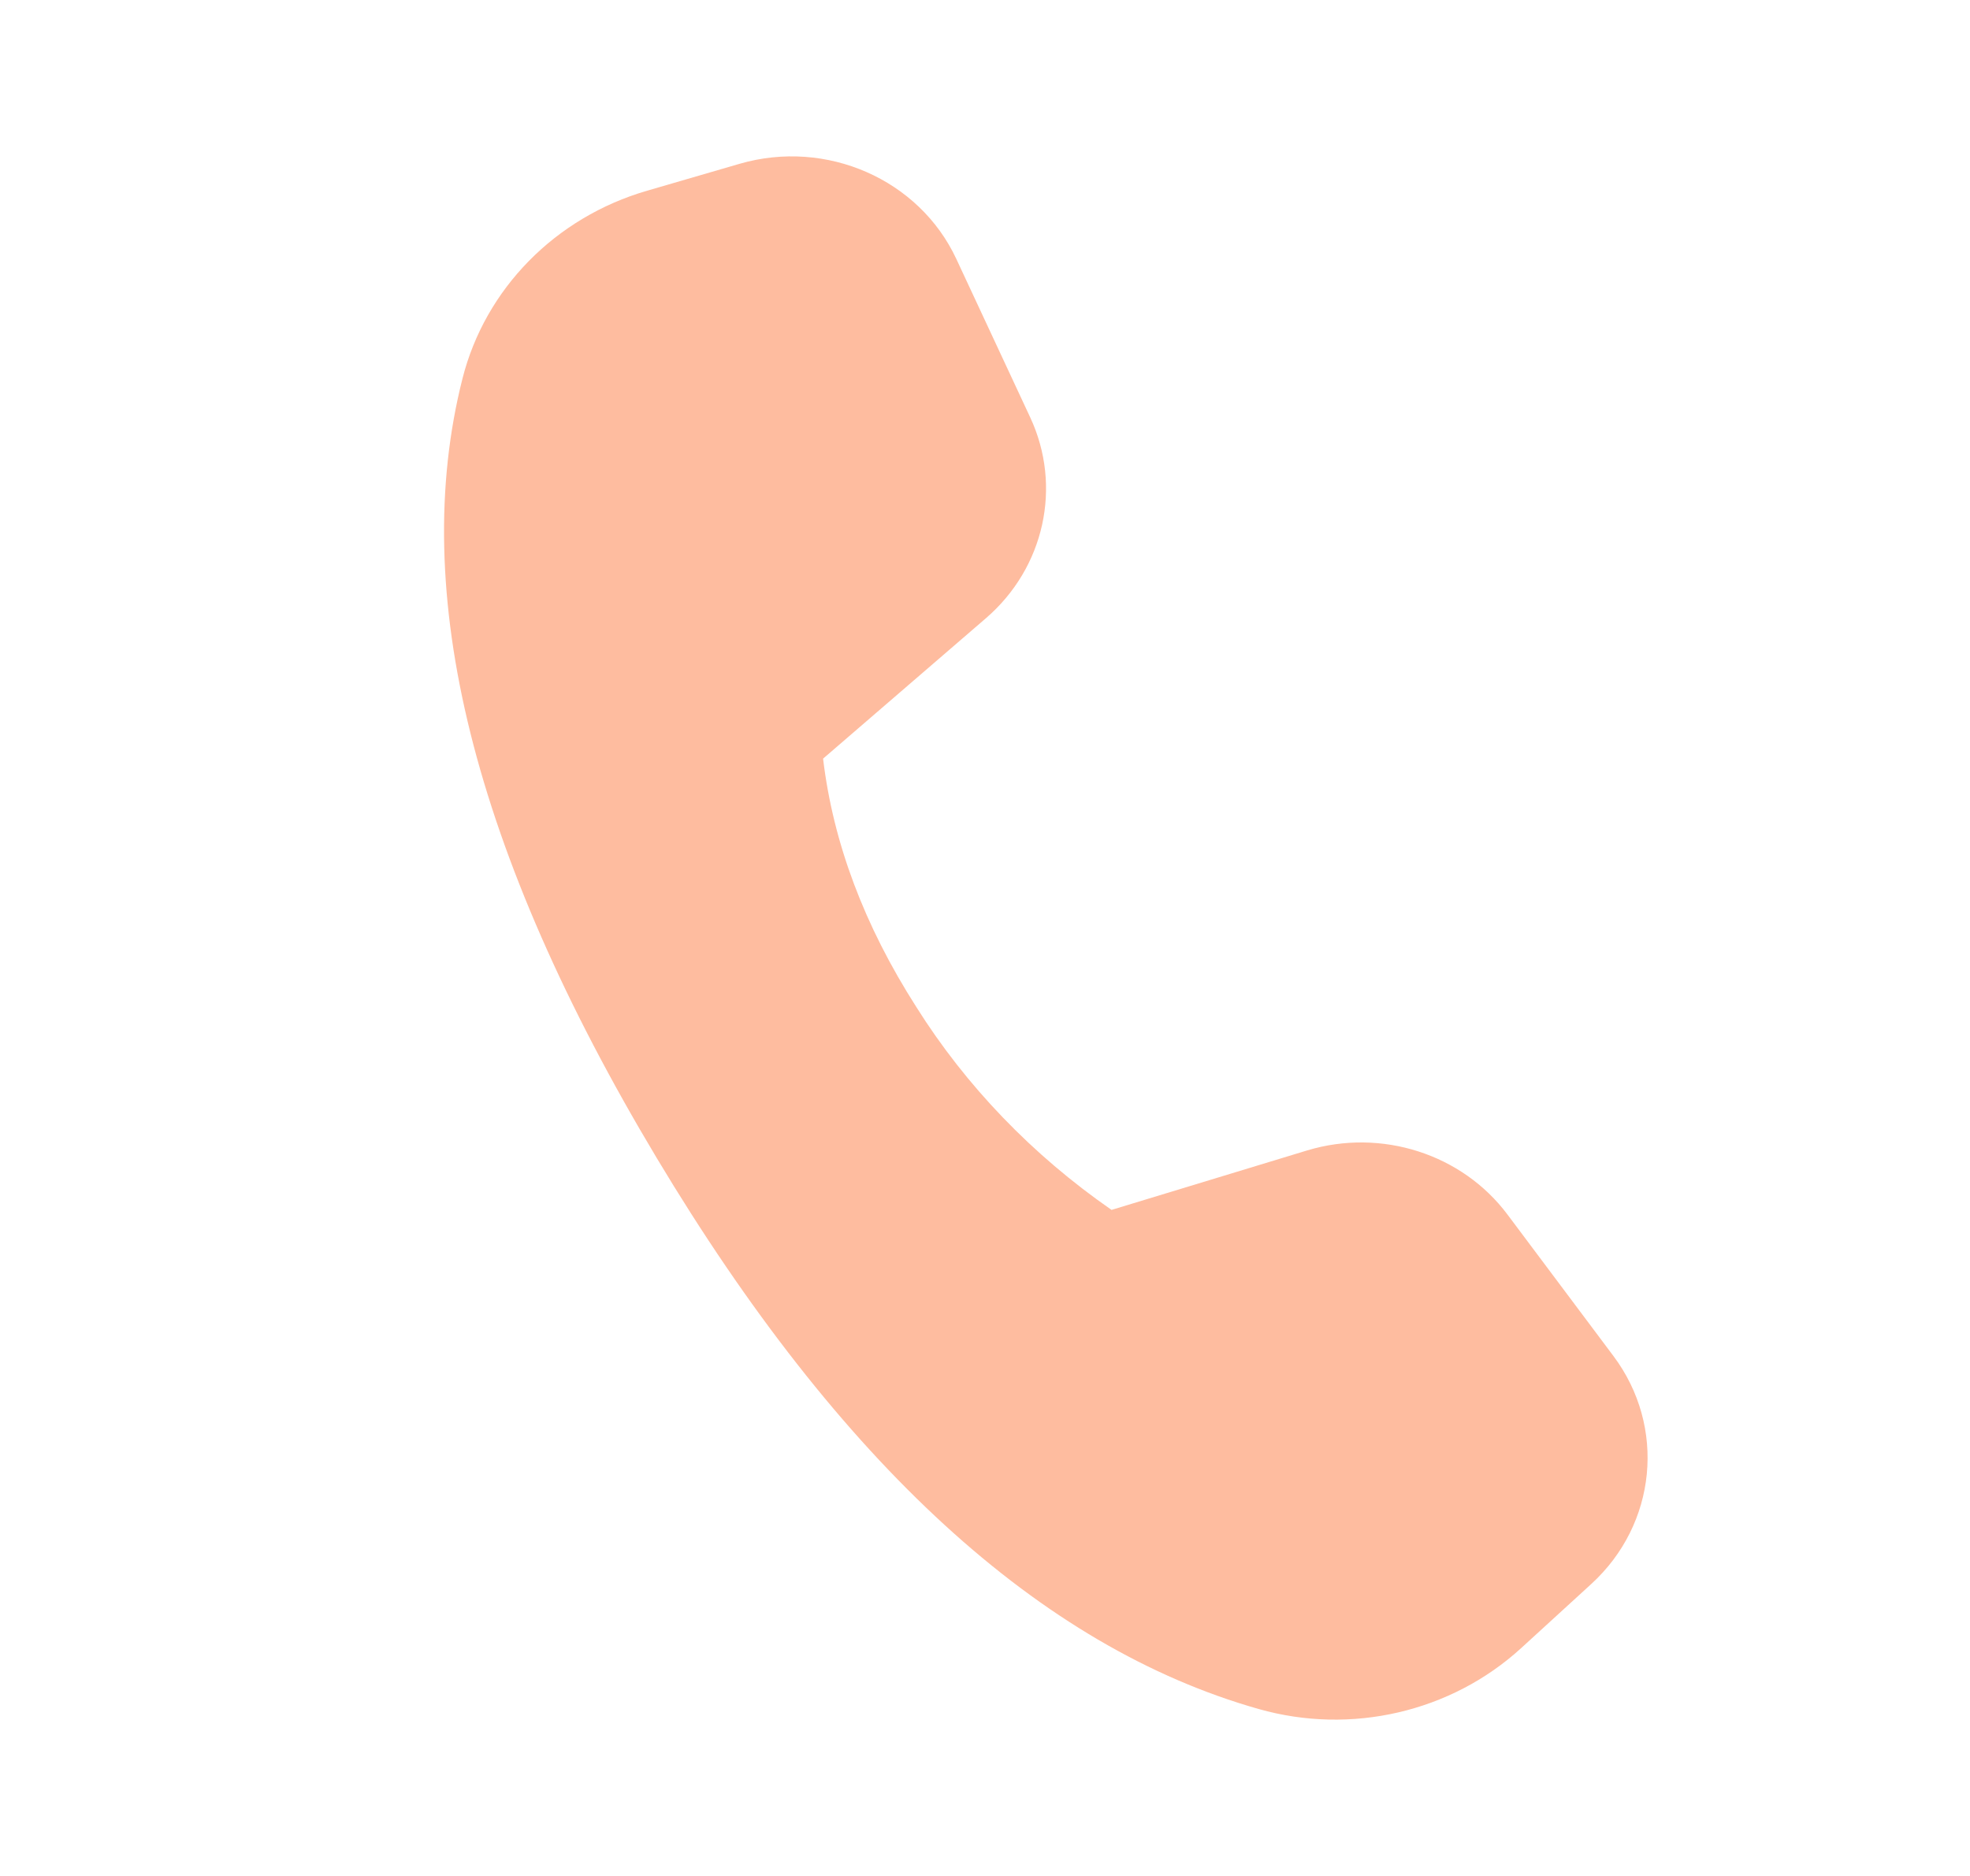 <svg width="21" height="20" viewBox="0 0 21 20" fill="none" xmlns="http://www.w3.org/2000/svg">
<path d="M6.899 2.033L7.885 1.746C8.81 1.478 9.798 1.912 10.194 2.76L10.982 4.45C11.325 5.186 11.134 6.052 10.511 6.59L8.774 8.088C8.881 8.985 9.213 9.868 9.768 10.736C10.296 11.576 11.003 12.312 11.849 12.899L13.934 12.265C14.725 12.026 15.586 12.302 16.07 12.949L17.2 14.458C17.763 15.211 17.662 16.249 16.962 16.888L16.214 17.572C15.468 18.253 14.402 18.5 13.417 18.22C11.089 17.56 8.951 15.601 6.999 12.343C5.044 9.079 4.354 6.309 4.93 4.036C5.172 3.079 5.92 2.317 6.899 2.033Z" fill="#FEBC9F"/>
</svg>
